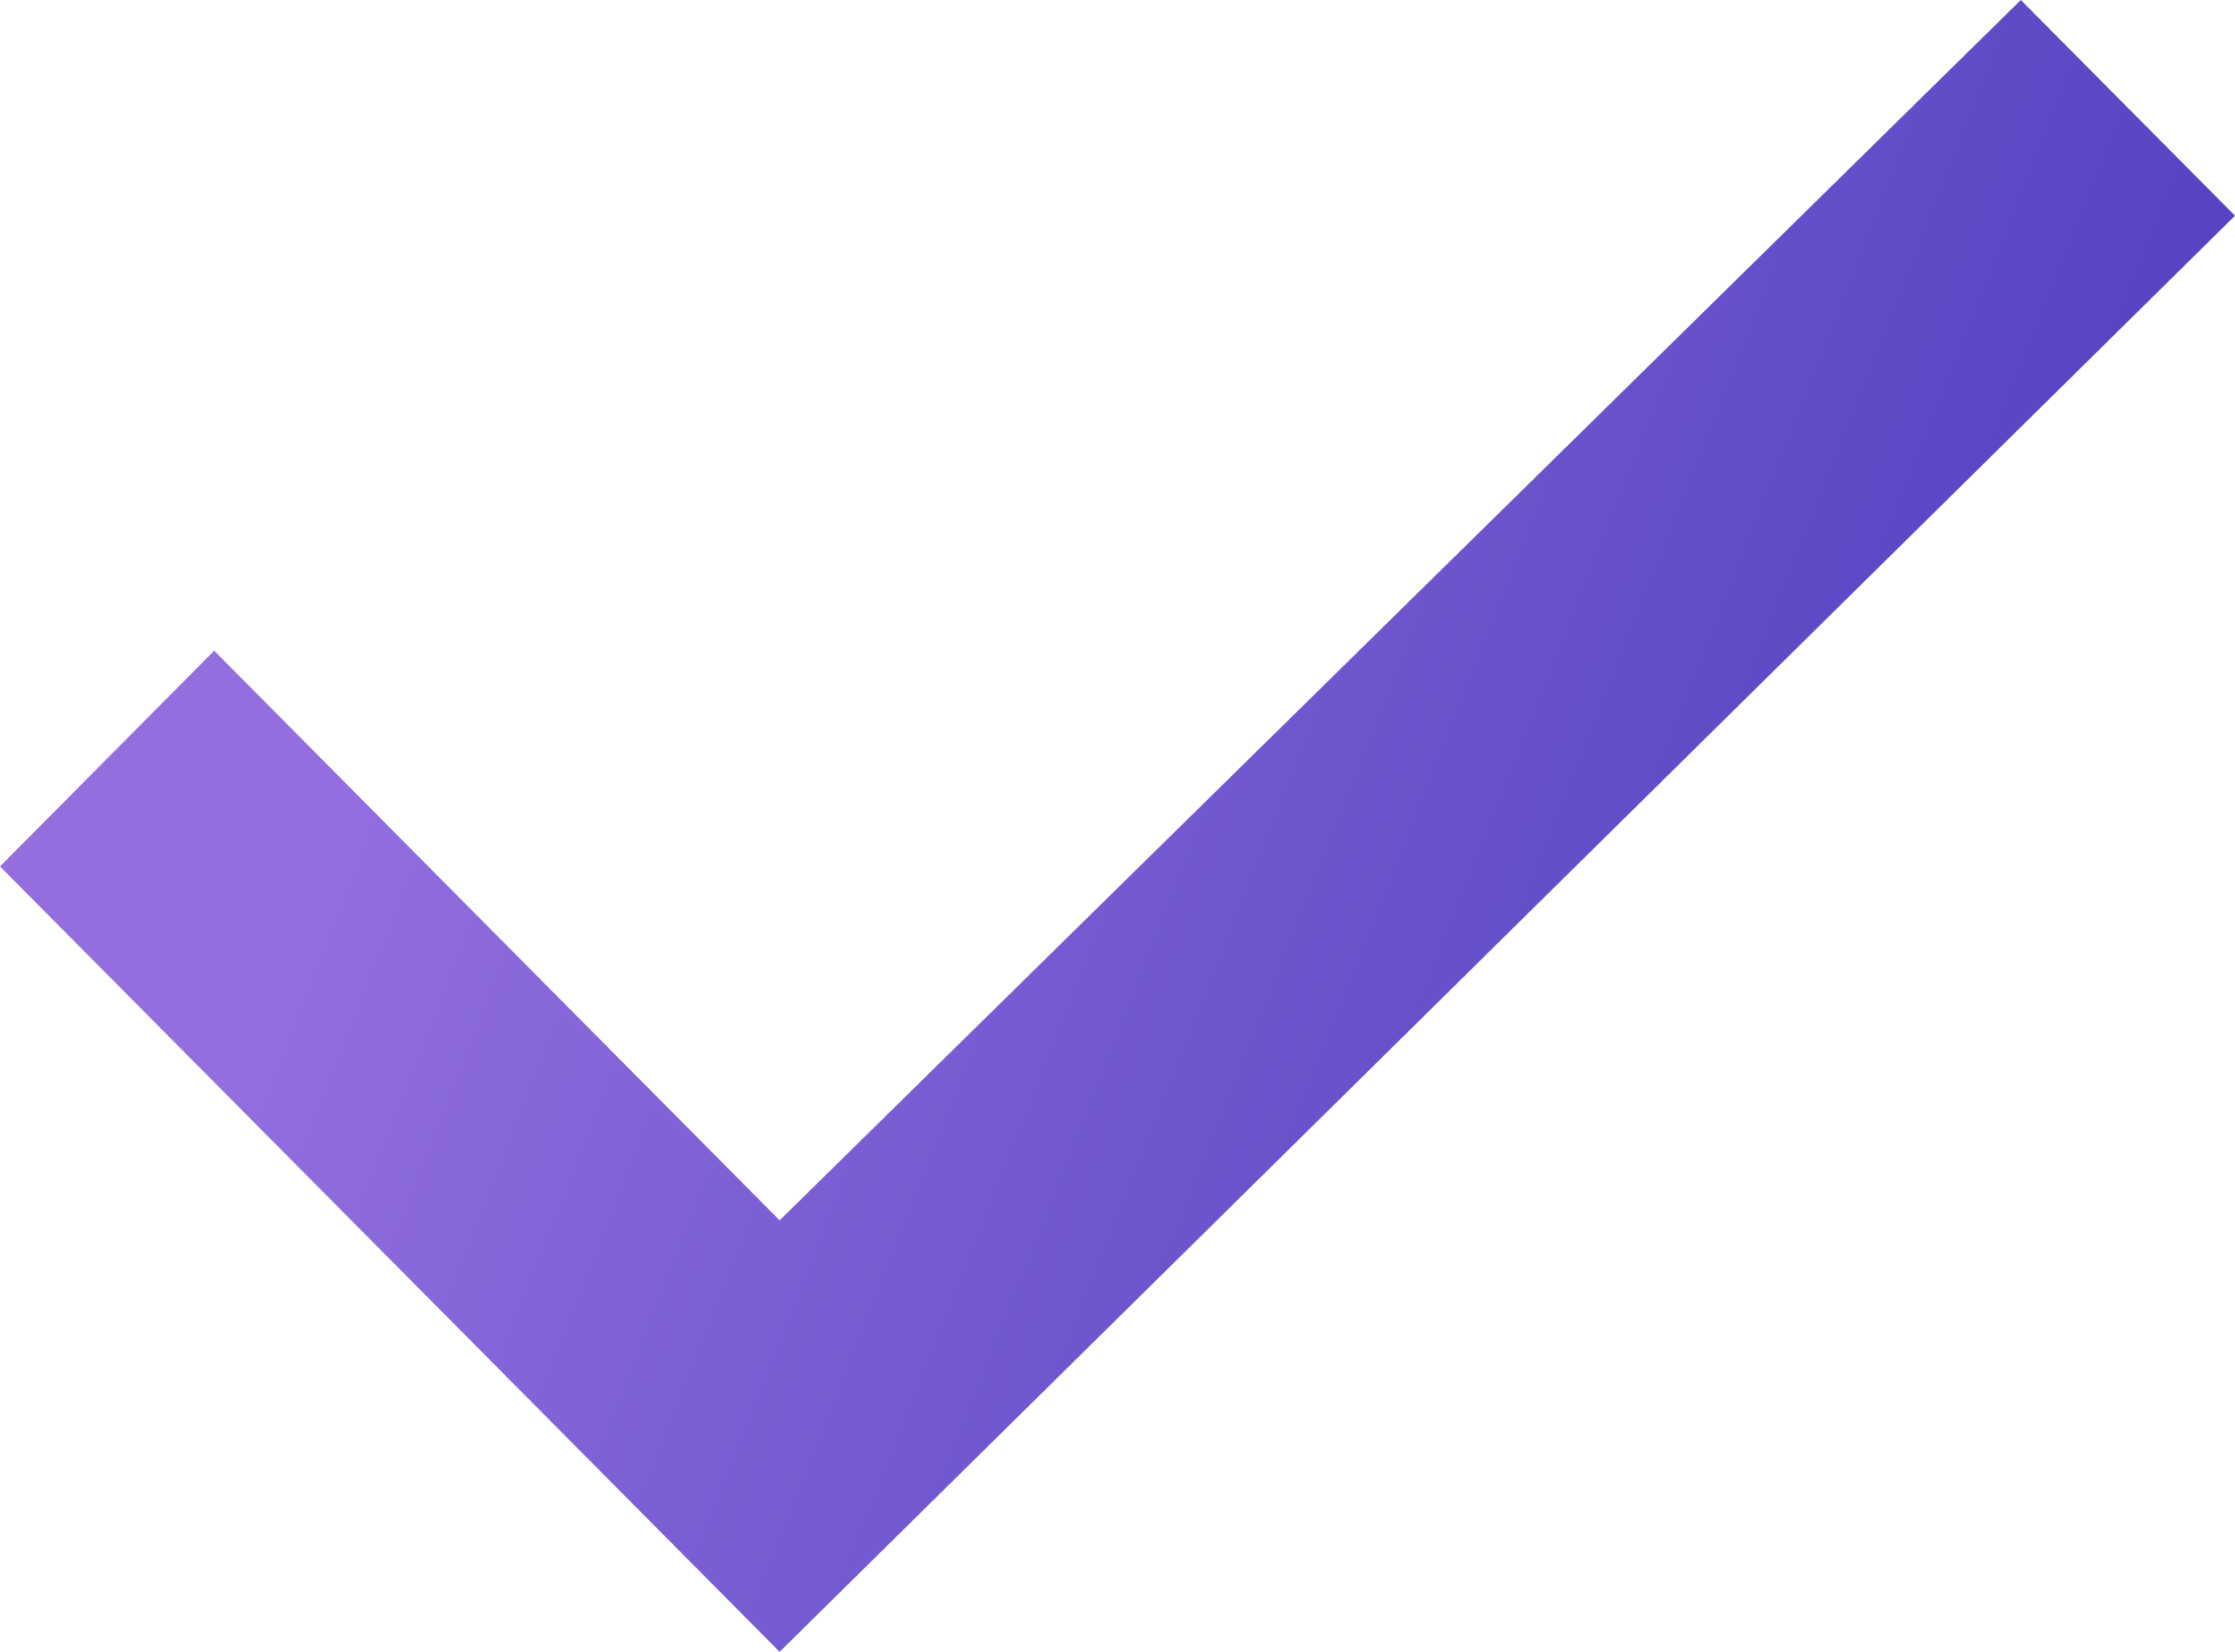 <?xml version="1.0" encoding="utf-8"?>
<svg xmlns="http://www.w3.org/2000/svg" fill="none" height="17" viewBox="0 0 23 17" width="23">
<path d="M1.16397e-06 8.917L8.023 17L23 2.22L20.796 -3.962e-07L8.023 12.559L2.204 6.697L1.16397e-06 8.917Z" fill="url(#paint0_linear_27_142)"/>
<defs>
<linearGradient gradientUnits="userSpaceOnUse" id="paint0_linear_27_142" x1="16.917" x2="2.382" y1="17" y2="11.257">
<stop stop-color="#5644C2"/>
<stop offset="1" stop-color="#926EDF"/>
</linearGradient>
</defs>
</svg>